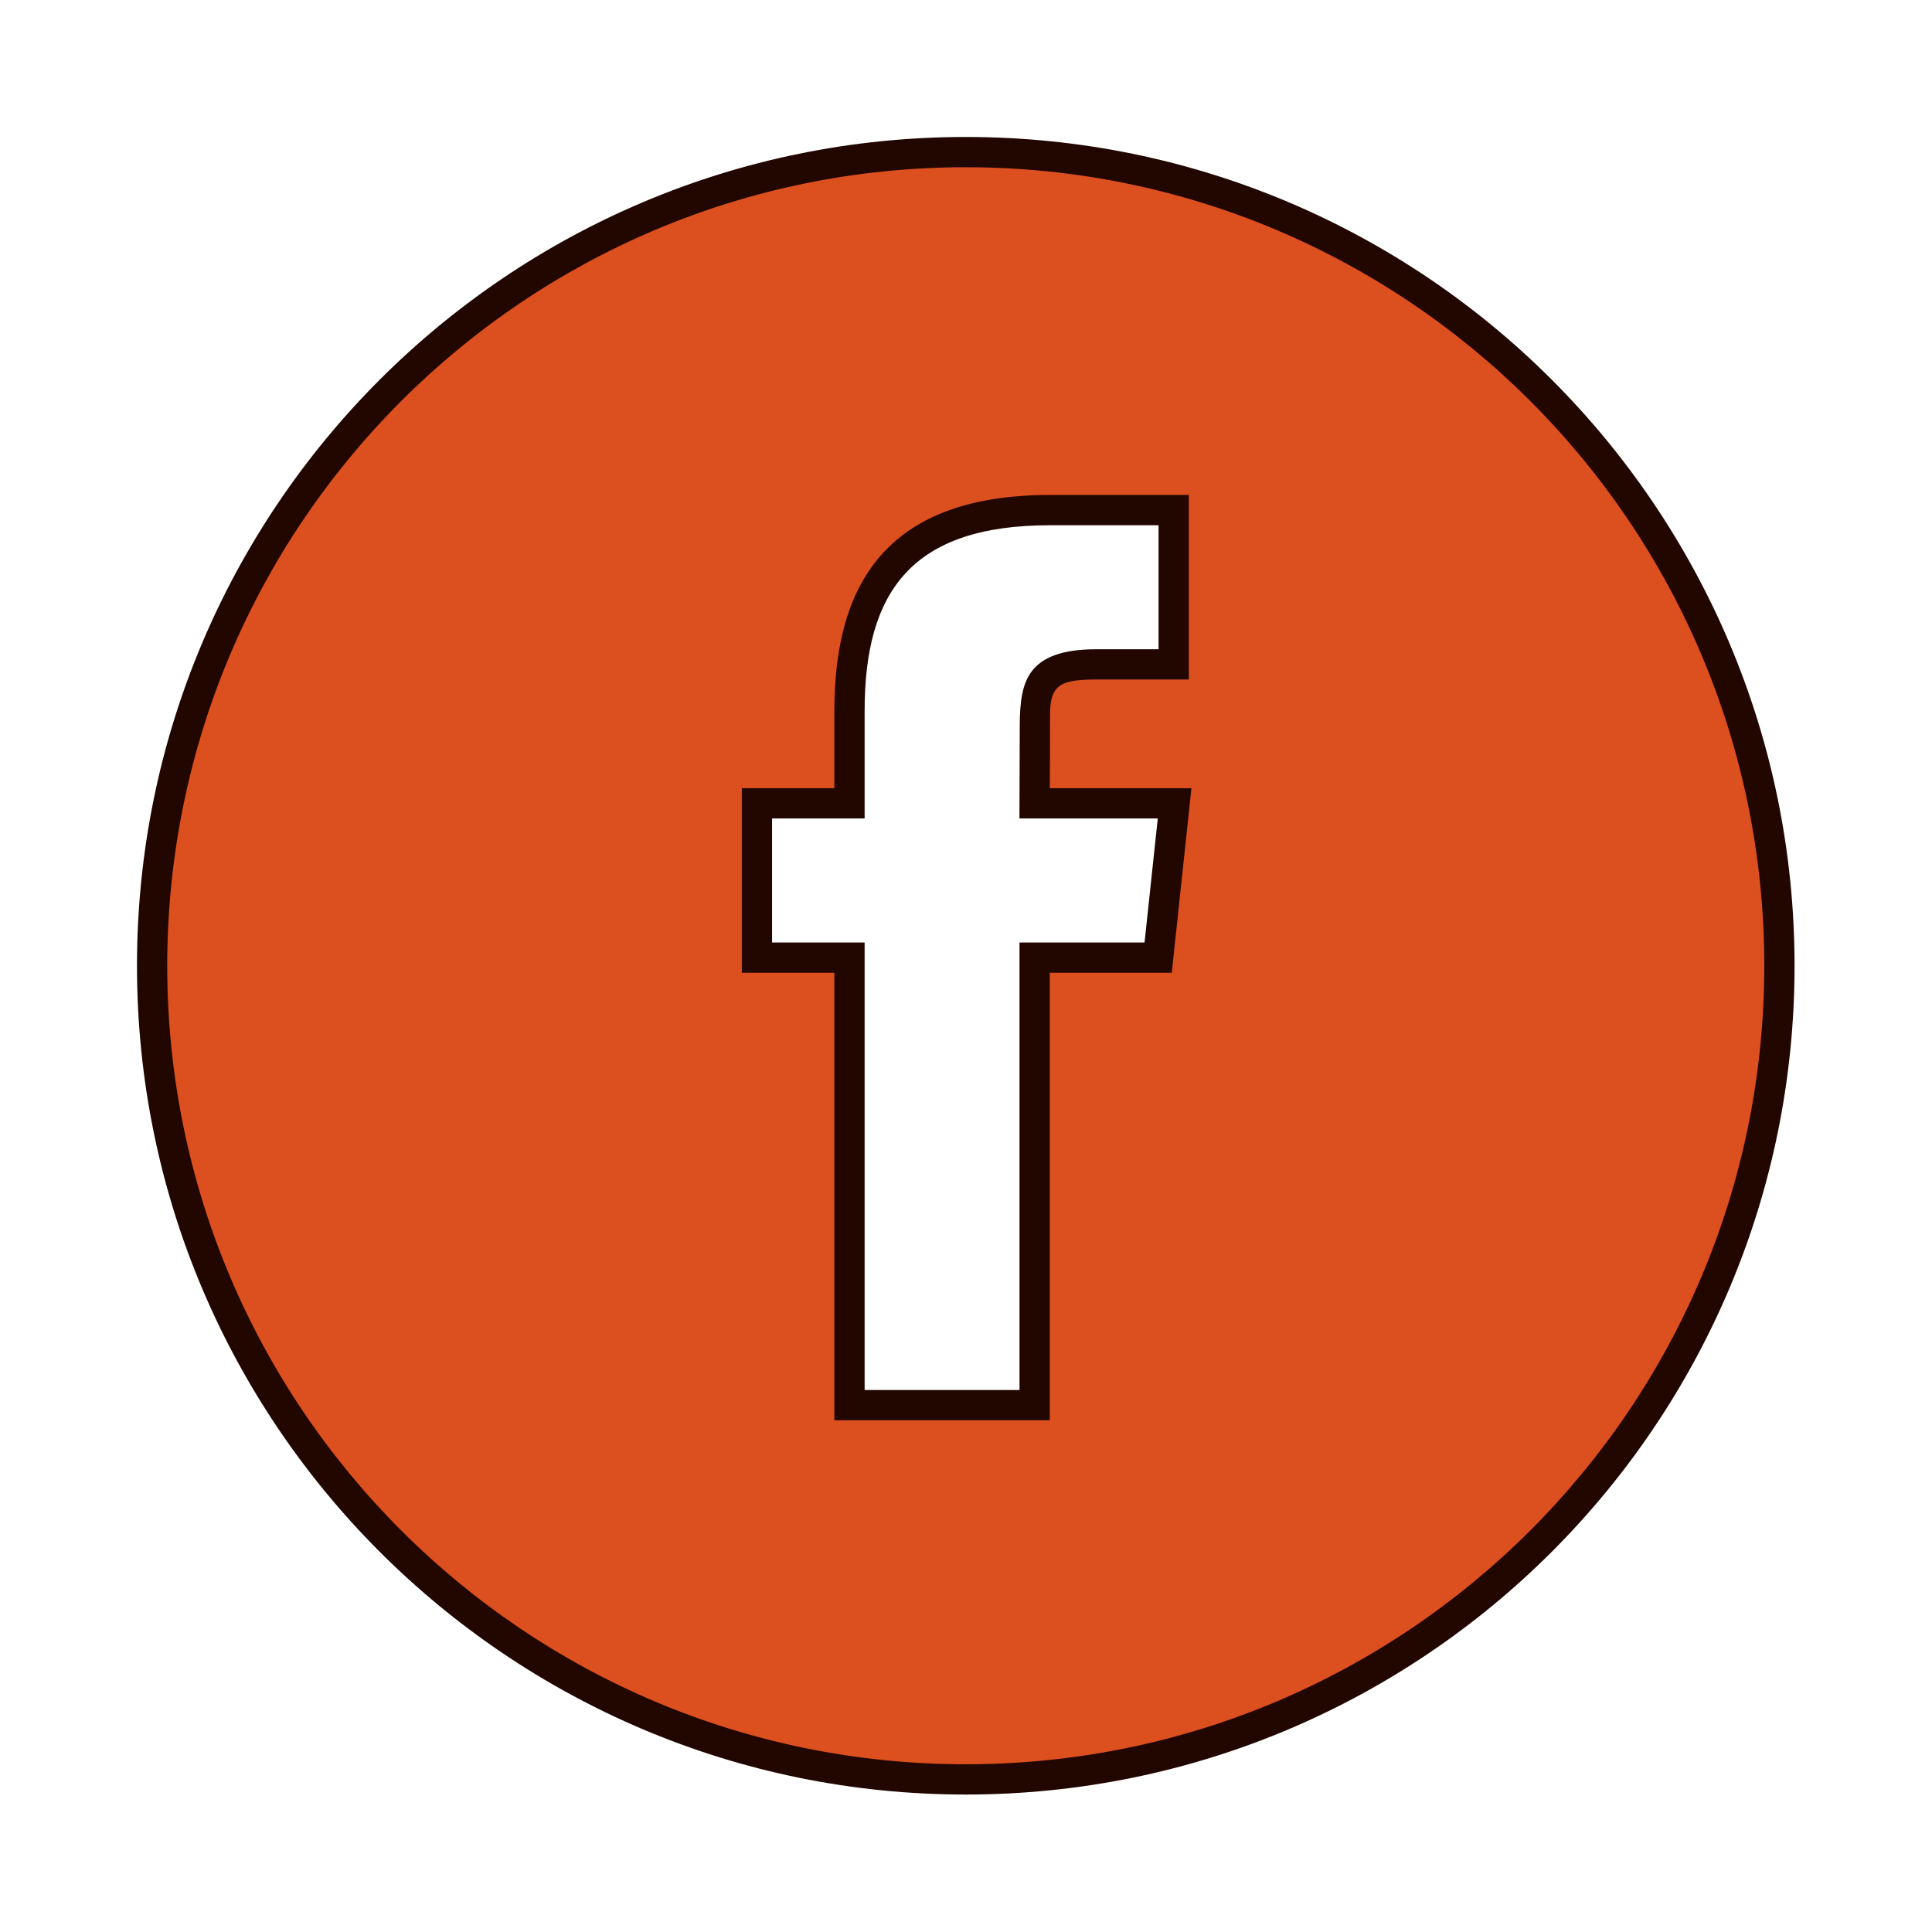 <?xml version="1.0" encoding="UTF-8" standalone="no"?> <svg xmlns="http://www.w3.org/2000/svg" xmlns:xlink="http://www.w3.org/1999/xlink" xmlns:serif="http://www.serif.com/" width="100%" height="100%" viewBox="0 0 532 532" version="1.1" xml:space="preserve" style="fill-rule:evenodd;clip-rule:evenodd;stroke-linejoin:round;stroke-miterlimit:2;"> <g transform="matrix(8.333,0,0,8.333,318.916,268.174)"> <path d="M0,-0.538L-4.082,-0.538L-4.082,14.25L-10.2,14.25L-10.2,-0.538L-13.259,-0.538L-13.259,-5.636L-10.2,-5.636L-10.2,-8.694C-10.2,-12.852 -8.474,-15.326 -3.571,-15.326L0.513,-15.326L0.513,-10.228L-2.038,-10.228C-3.948,-10.228 -4.074,-9.516 -4.074,-8.187L-4.082,-5.636L0.543,-5.636L0,-0.538ZM-6.358,-27.156C-21.207,-27.156 -33.245,-15.118 -33.245,-0.269C-33.245,14.58 -21.207,26.618 -6.358,26.618C8.491,26.618 20.529,14.58 20.529,-0.269C20.529,-15.118 8.491,-27.156 -6.358,-27.156" style="fill:rgb(220,79,31);fill-rule:nonzero;"></path> </g> <g transform="matrix(8.333,0,0,8.333,318.916,268.174)"> <path d="M-6.358,-27.656C-21.483,-27.656 -33.745,-15.394 -33.745,-0.269C-33.745,14.856 -21.483,27.118 -6.358,27.118C8.767,27.118 21.029,14.856 21.029,-0.269C21.029,-15.394 8.767,-27.656 -6.358,-27.656ZM-6.358,-26.656C8.215,-26.656 20.029,-14.842 20.029,-0.269C20.029,14.304 8.215,26.118 -6.358,26.118C-20.931,26.118 -32.745,14.304 -32.745,-0.269C-32.745,-14.842 -20.931,-26.656 -6.358,-26.656ZM-3.582,-0.038L0.45,-0.038L1.099,-6.136L-3.58,-6.136C-3.58,-6.136 -3.574,-8.186 -3.574,-8.186C-3.574,-8.713 -3.593,-9.125 -3.379,-9.397C-3.173,-9.66 -2.766,-9.728 -2.038,-9.728C-2.038,-9.728 1.013,-9.728 1.013,-9.728L1.013,-15.826L-3.571,-15.826C-6.203,-15.826 -7.971,-15.129 -9.093,-13.907C-10.211,-12.688 -10.7,-10.921 -10.7,-8.694C-10.7,-8.694 -10.7,-6.136 -10.7,-6.136C-10.7,-6.136 -13.759,-6.136 -13.759,-6.136L-13.759,-0.038L-10.7,-0.038C-10.7,-0.038 -10.7,14.75 -10.7,14.75L-3.582,14.75L-3.582,-0.038ZM-0.45,-1.038L-4.582,-1.038L-4.582,13.75C-4.582,13.75 -9.7,13.75 -9.7,13.75C-9.7,13.75 -9.7,-1.038 -9.7,-1.038L-12.759,-1.038C-12.759,-1.038 -12.759,-5.136 -12.759,-5.136C-12.759,-5.136 -9.7,-5.136 -9.7,-5.136L-9.7,-8.694C-9.7,-10.625 -9.326,-12.174 -8.356,-13.231C-7.388,-14.286 -5.842,-14.826 -3.571,-14.826L0.013,-14.826C0.013,-14.826 0.013,-10.728 0.013,-10.728C0.013,-10.728 -2.038,-10.728 -2.038,-10.728C-3.221,-10.728 -3.831,-10.441 -4.165,-10.015C-4.492,-9.599 -4.574,-8.991 -4.574,-8.188C-4.574,-8.188 -4.584,-5.136 -4.584,-5.136L-0.013,-5.136L-0.45,-1.038Z" style="fill:rgb(34,6,0);"></path> </g> </svg> 